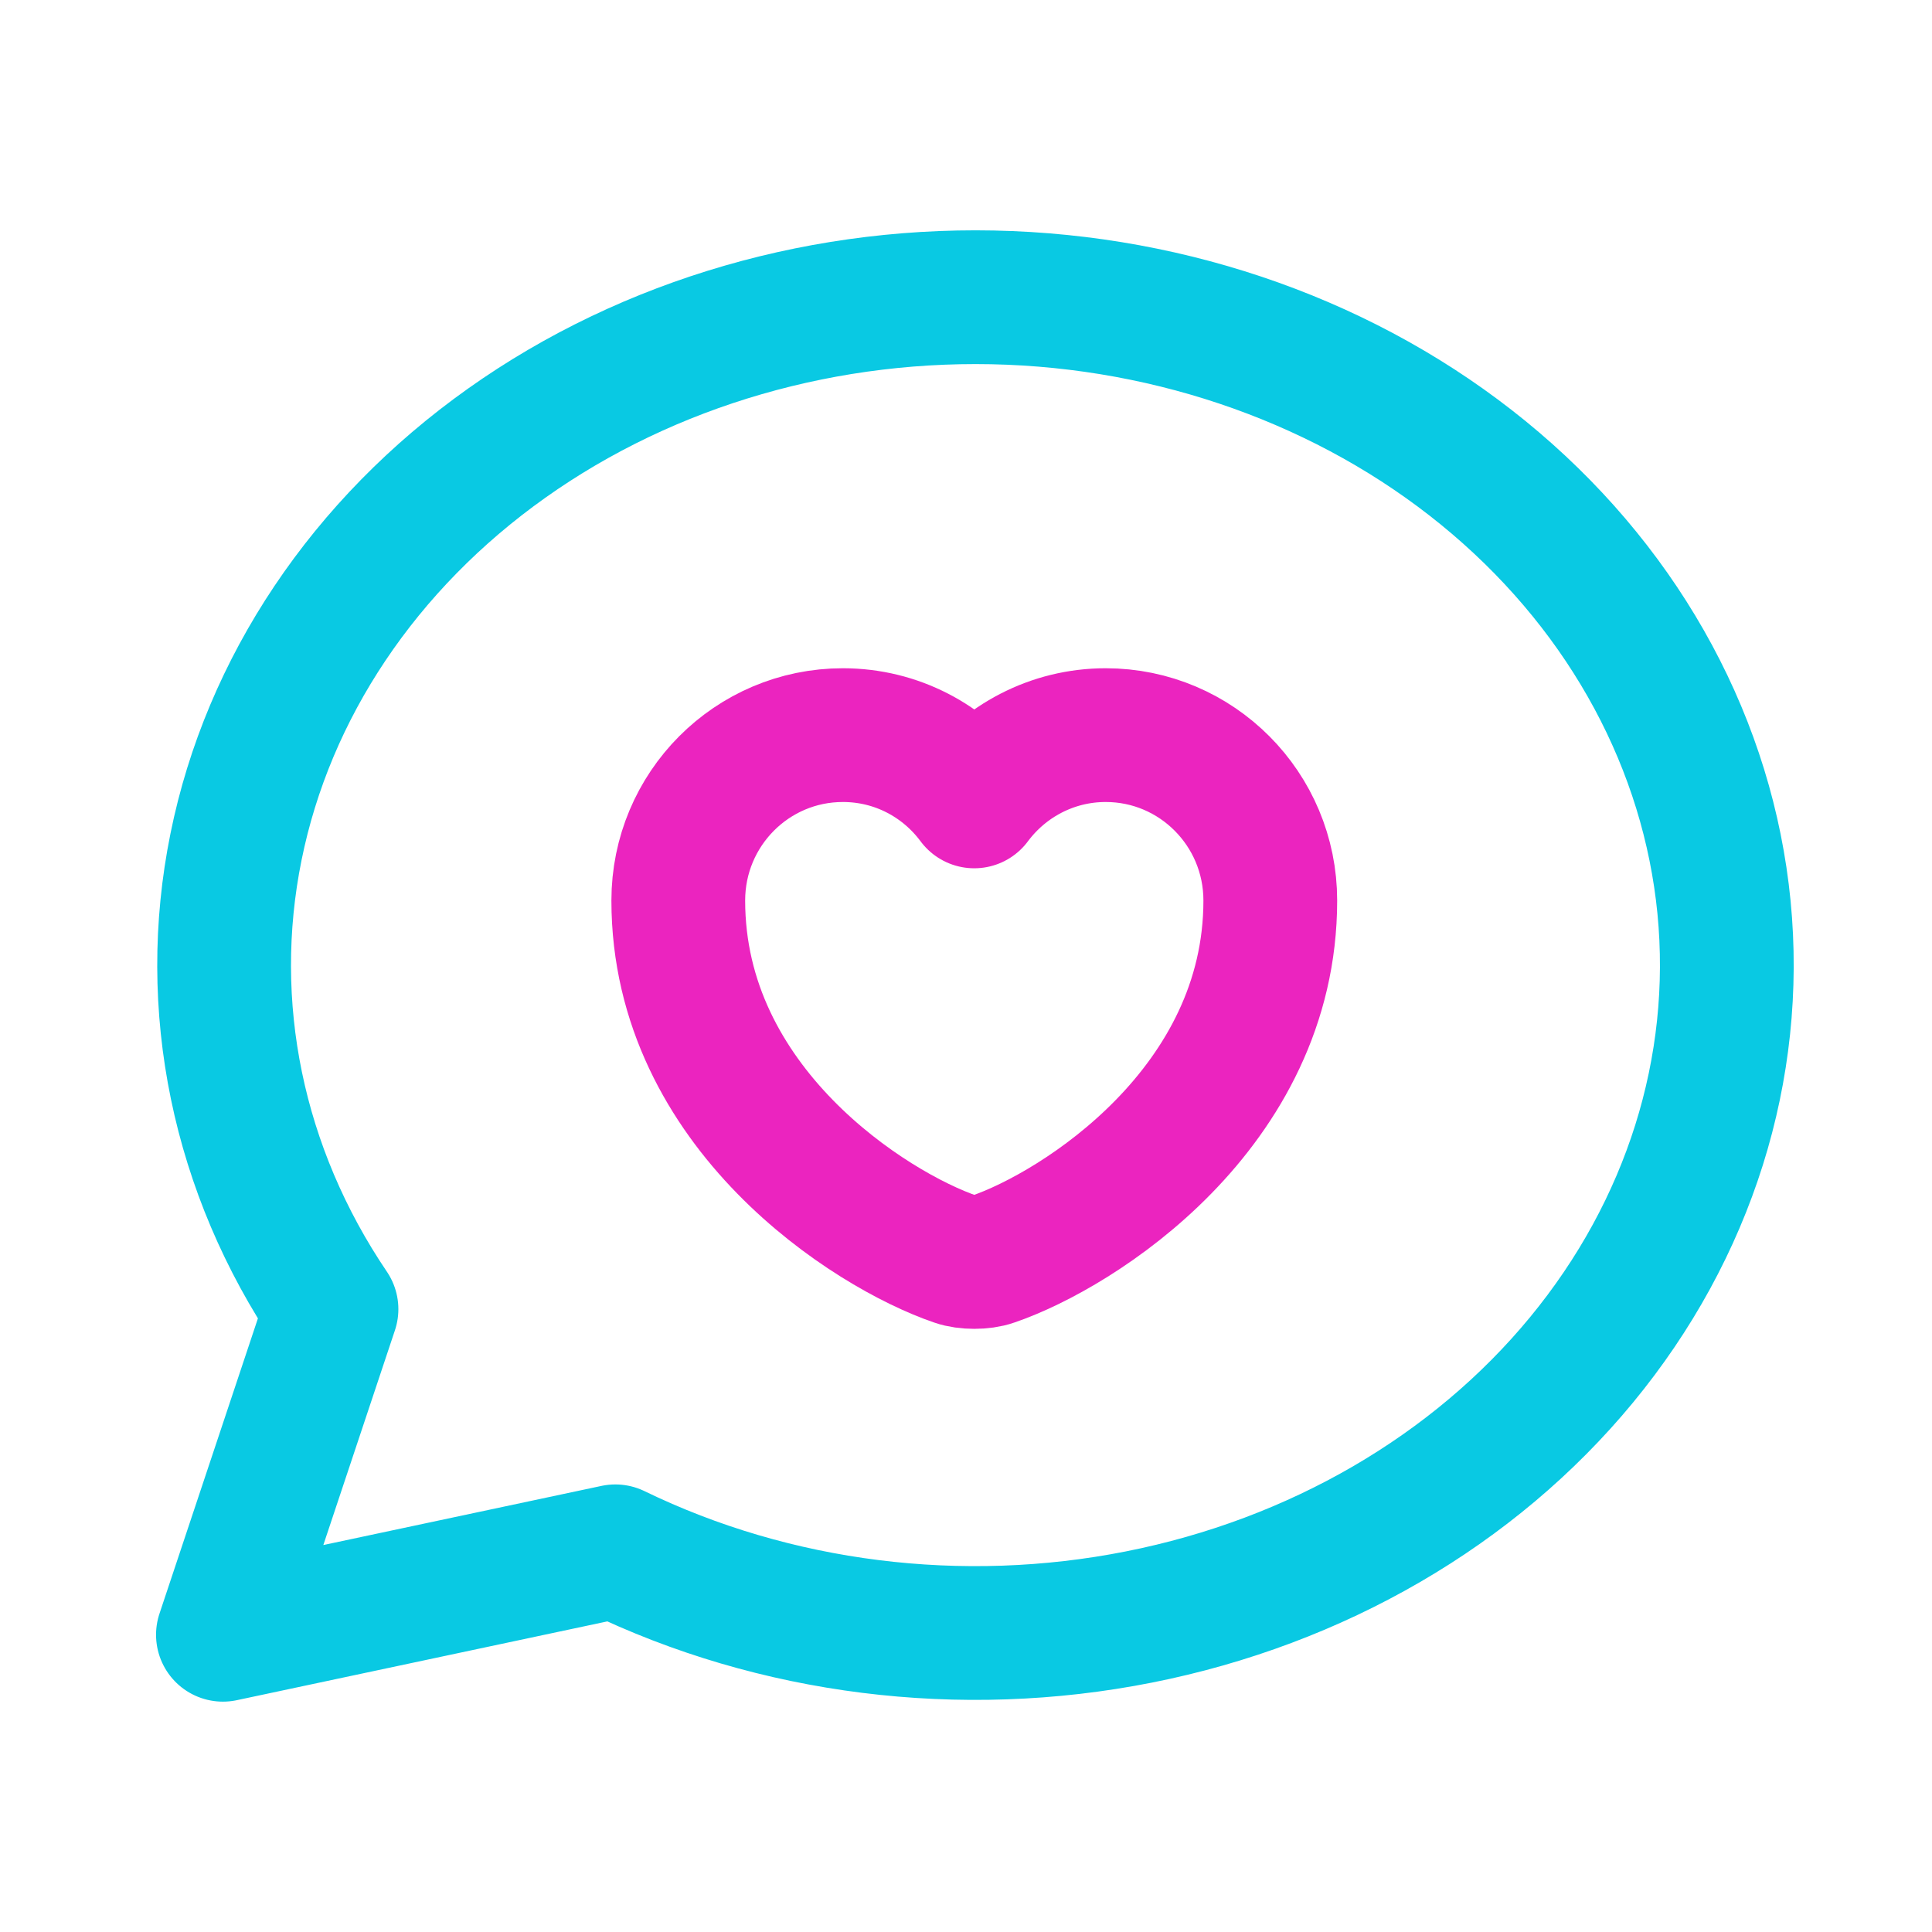 <svg width="26" height="26" viewBox="0 0 26 26" fill="none" xmlns="http://www.w3.org/2000/svg">
<path d="M3 22L4.461 17.618C3.198 15.751 2.742 13.54 3.176 11.397C3.609 9.253 4.904 7.322 6.82 5.963C8.735 4.604 11.14 3.91 13.588 4.009C16.036 4.109 18.36 4.995 20.128 6.503C21.896 8.011 22.988 10.039 23.201 12.209C23.413 14.379 22.732 16.543 21.284 18.3C19.836 20.058 17.719 21.287 15.327 21.761C12.935 22.235 10.431 21.921 8.281 20.877L3 22" stroke="#09C9E3" stroke-width="1.8" stroke-linecap="round" stroke-linejoin="round"/>
<path d="M13.358 16.947C13.223 16.995 13 16.995 12.864 16.947C11.709 16.553 9.128 14.908 9.128 12.119C9.128 10.888 10.12 9.893 11.343 9.893C12.068 9.893 12.709 10.243 13.111 10.785C13.514 10.243 14.159 9.893 14.88 9.893C16.103 9.893 17.095 10.888 17.095 12.119C17.095 14.908 14.514 16.553 13.358 16.947Z" stroke="#EB24BF" stroke-width="1.8" stroke-linecap="round" stroke-linejoin="round"/>
</svg>
